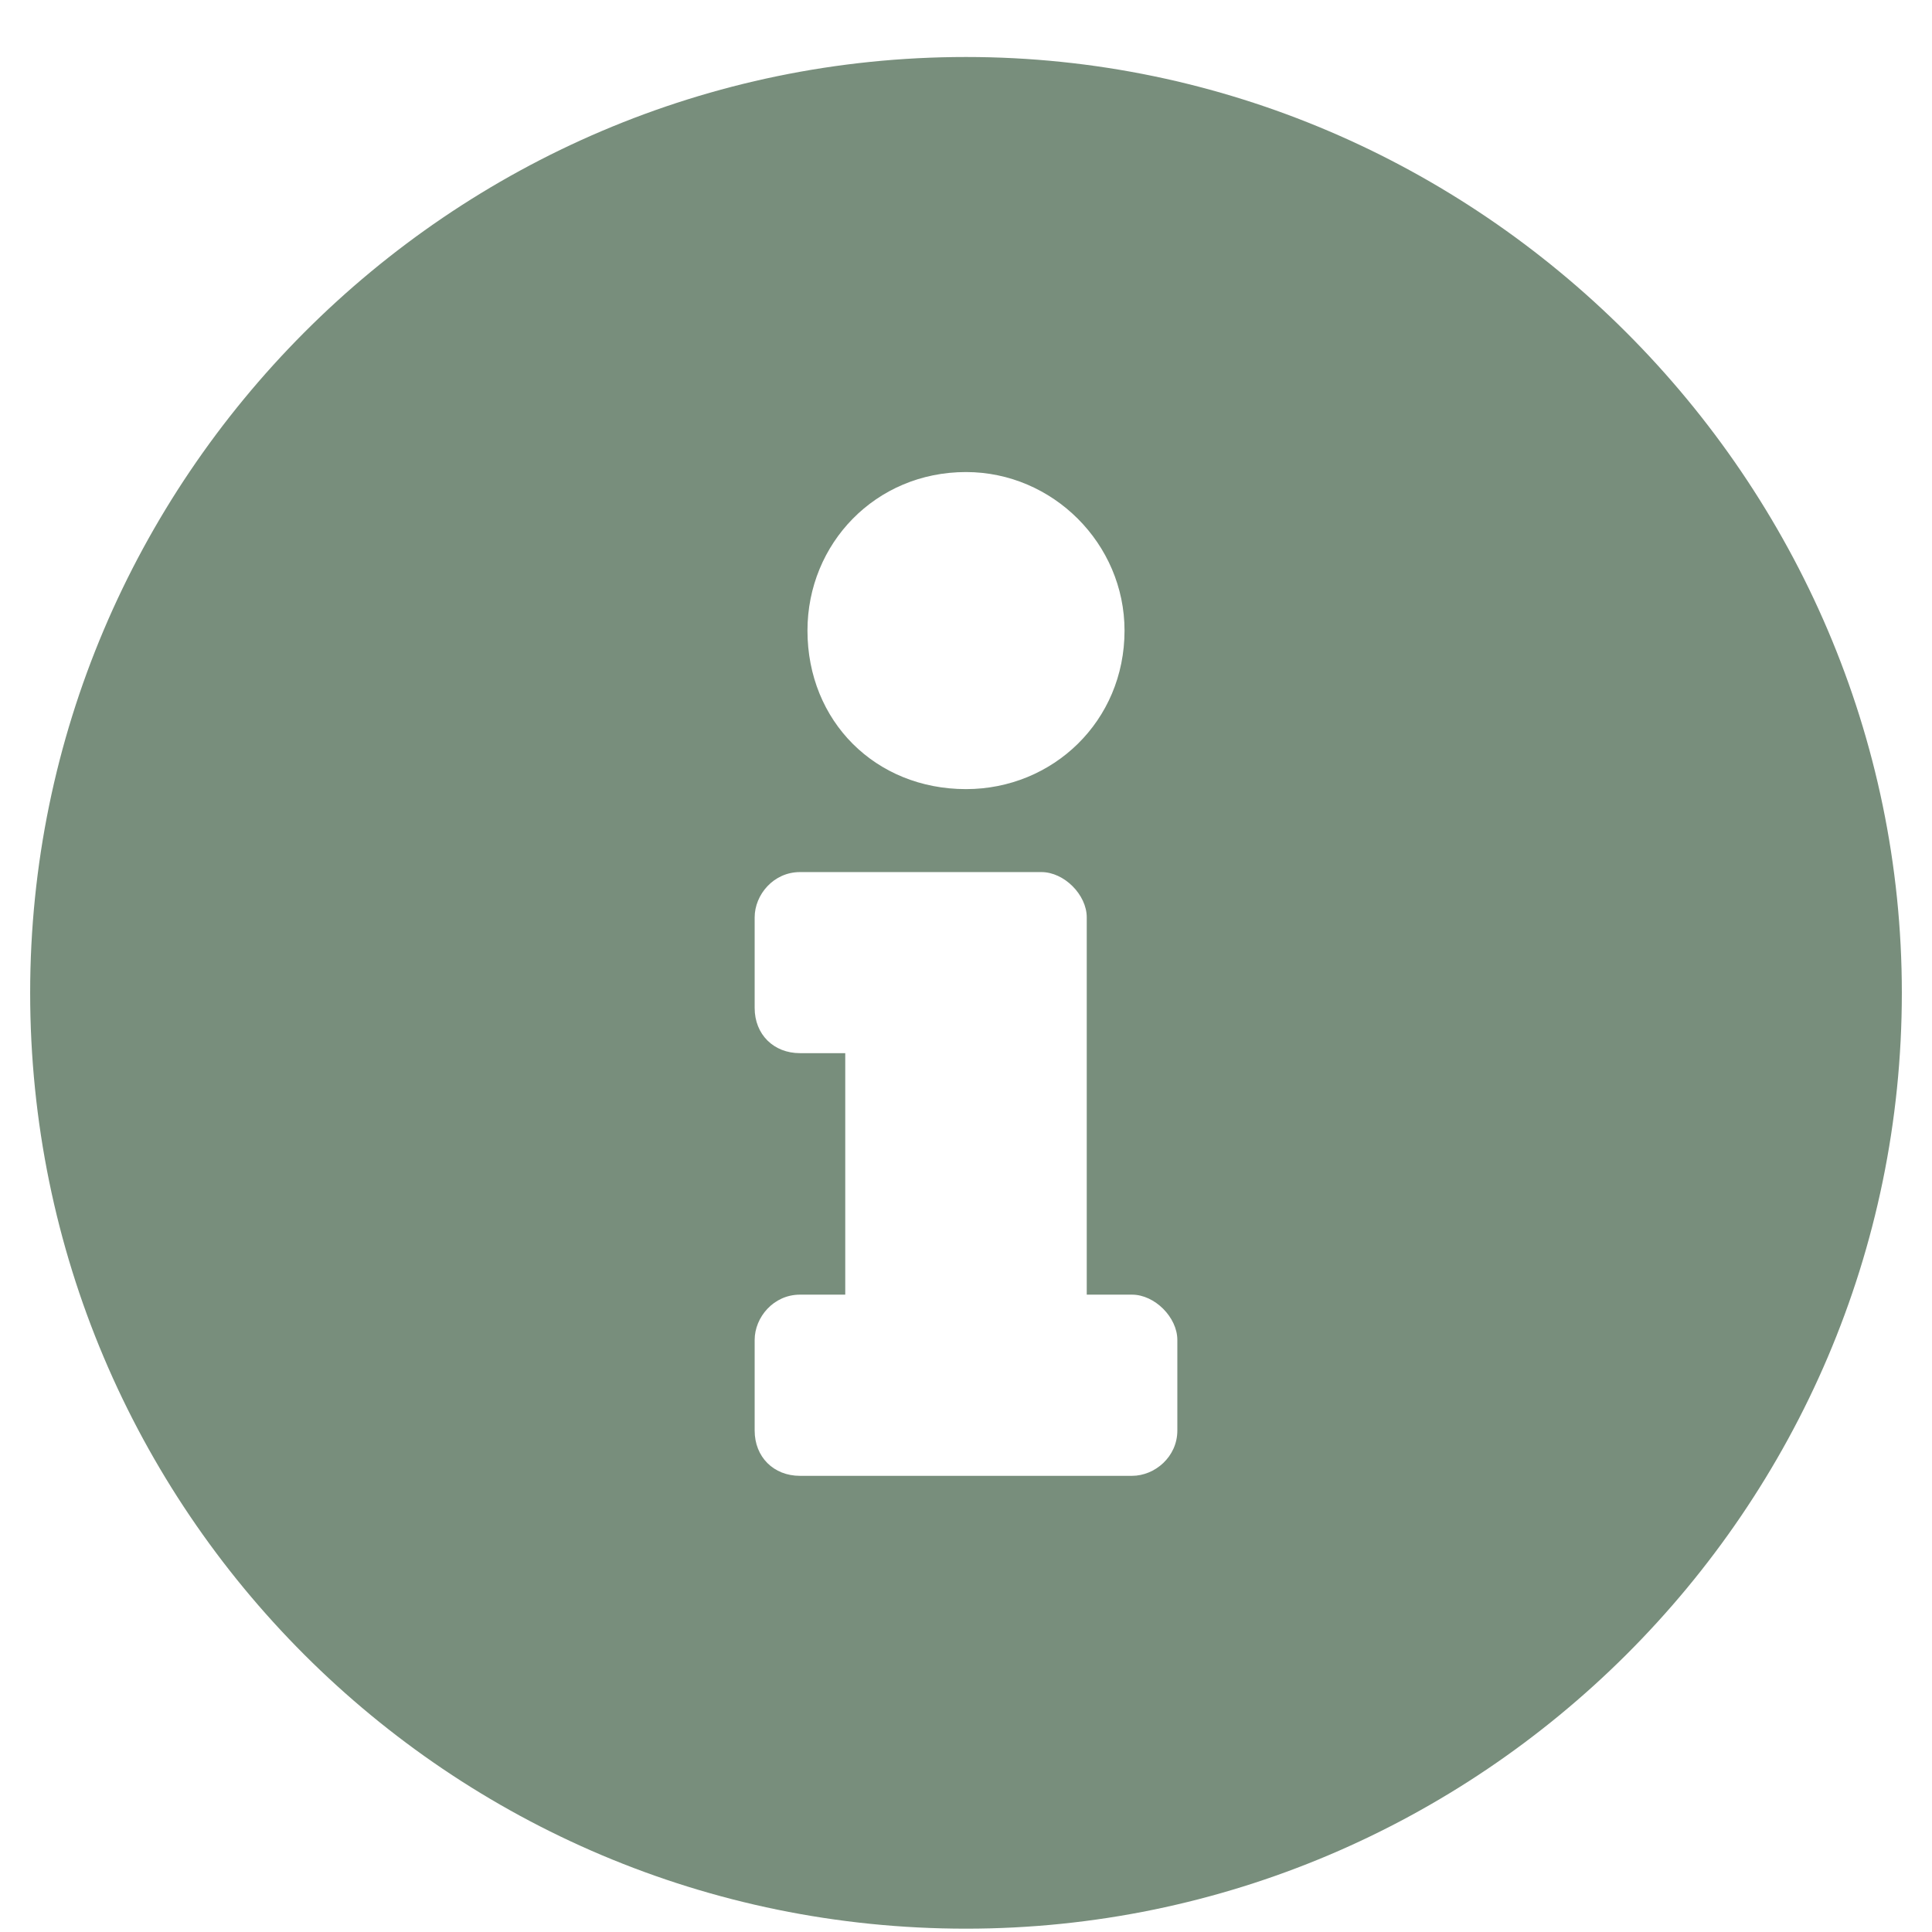 <svg width="18" height="18" viewBox="0 0 18 18" fill="none" xmlns="http://www.w3.org/2000/svg">
<path d="M9 0.531C13.781 0.531 17.719 4.469 17.719 9.25C17.719 14.066 13.781 17.969 9 17.969C4.184 17.969 0.281 14.066 0.281 9.25C0.281 4.469 4.184 0.531 9 0.531ZM9 4.398C8.156 4.398 7.523 5.066 7.523 5.875C7.523 6.719 8.156 7.352 9 7.352C9.809 7.352 10.477 6.719 10.477 5.875C10.477 5.066 9.809 4.398 9 4.398ZM10.969 13.328V12.484C10.969 12.273 10.758 12.062 10.547 12.062H10.125V8.547C10.125 8.336 9.914 8.125 9.703 8.125H7.453C7.207 8.125 7.031 8.336 7.031 8.547V9.391C7.031 9.637 7.207 9.812 7.453 9.812H7.875V12.062H7.453C7.207 12.062 7.031 12.273 7.031 12.484V13.328C7.031 13.574 7.207 13.75 7.453 13.75H10.547C10.758 13.75 10.969 13.574 10.969 13.328Z" fill="#788E7C"/>
</svg>
